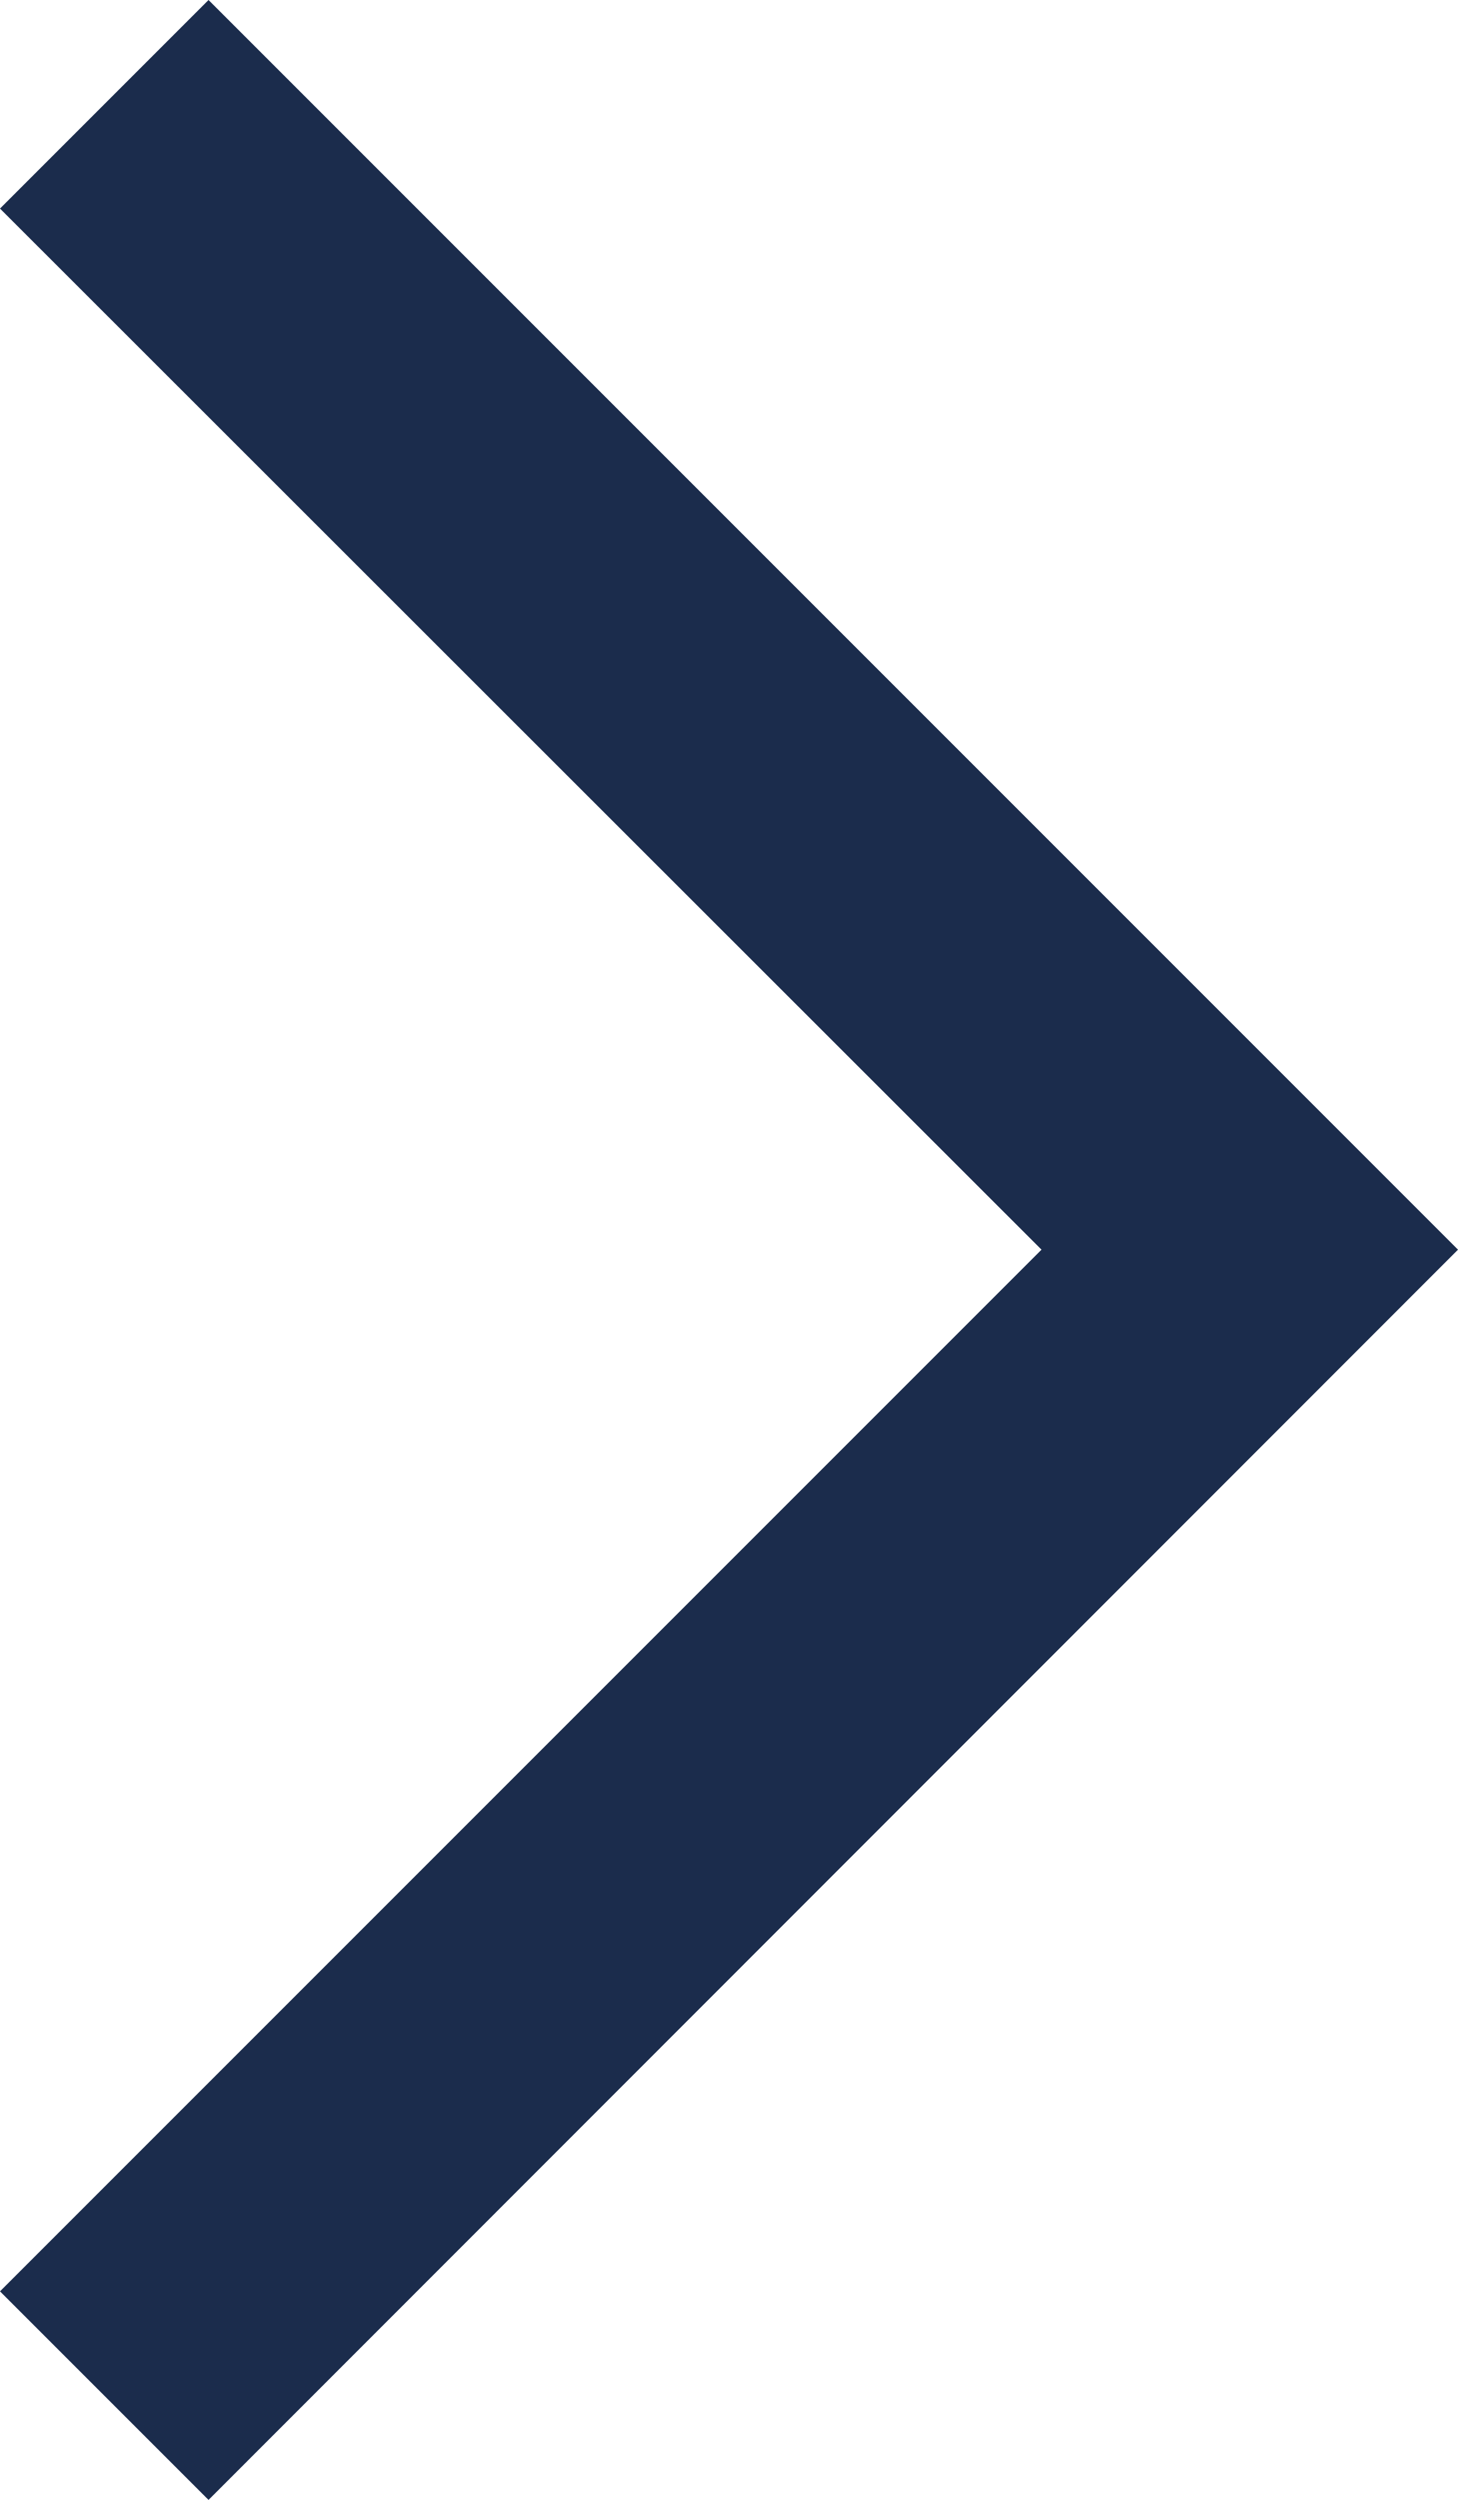 <svg xmlns="http://www.w3.org/2000/svg" viewBox="0 0 24.75 42.43"><defs><style>.cls-1{fill:#1b2c4c;}</style></defs><title>Element 1</title><g id="Ebene_2" data-name="Ebene 2"><g id="Ebene_1-2" data-name="Ebene 1"><path id="Icon_Slider_Right" data-name="Icon Slider Right" class="cls-1" d="M24.75,21.21,3.54,42.43,0,38.89,17.68,21.21,0,3.54,3.54,0Z"/></g></g></svg>